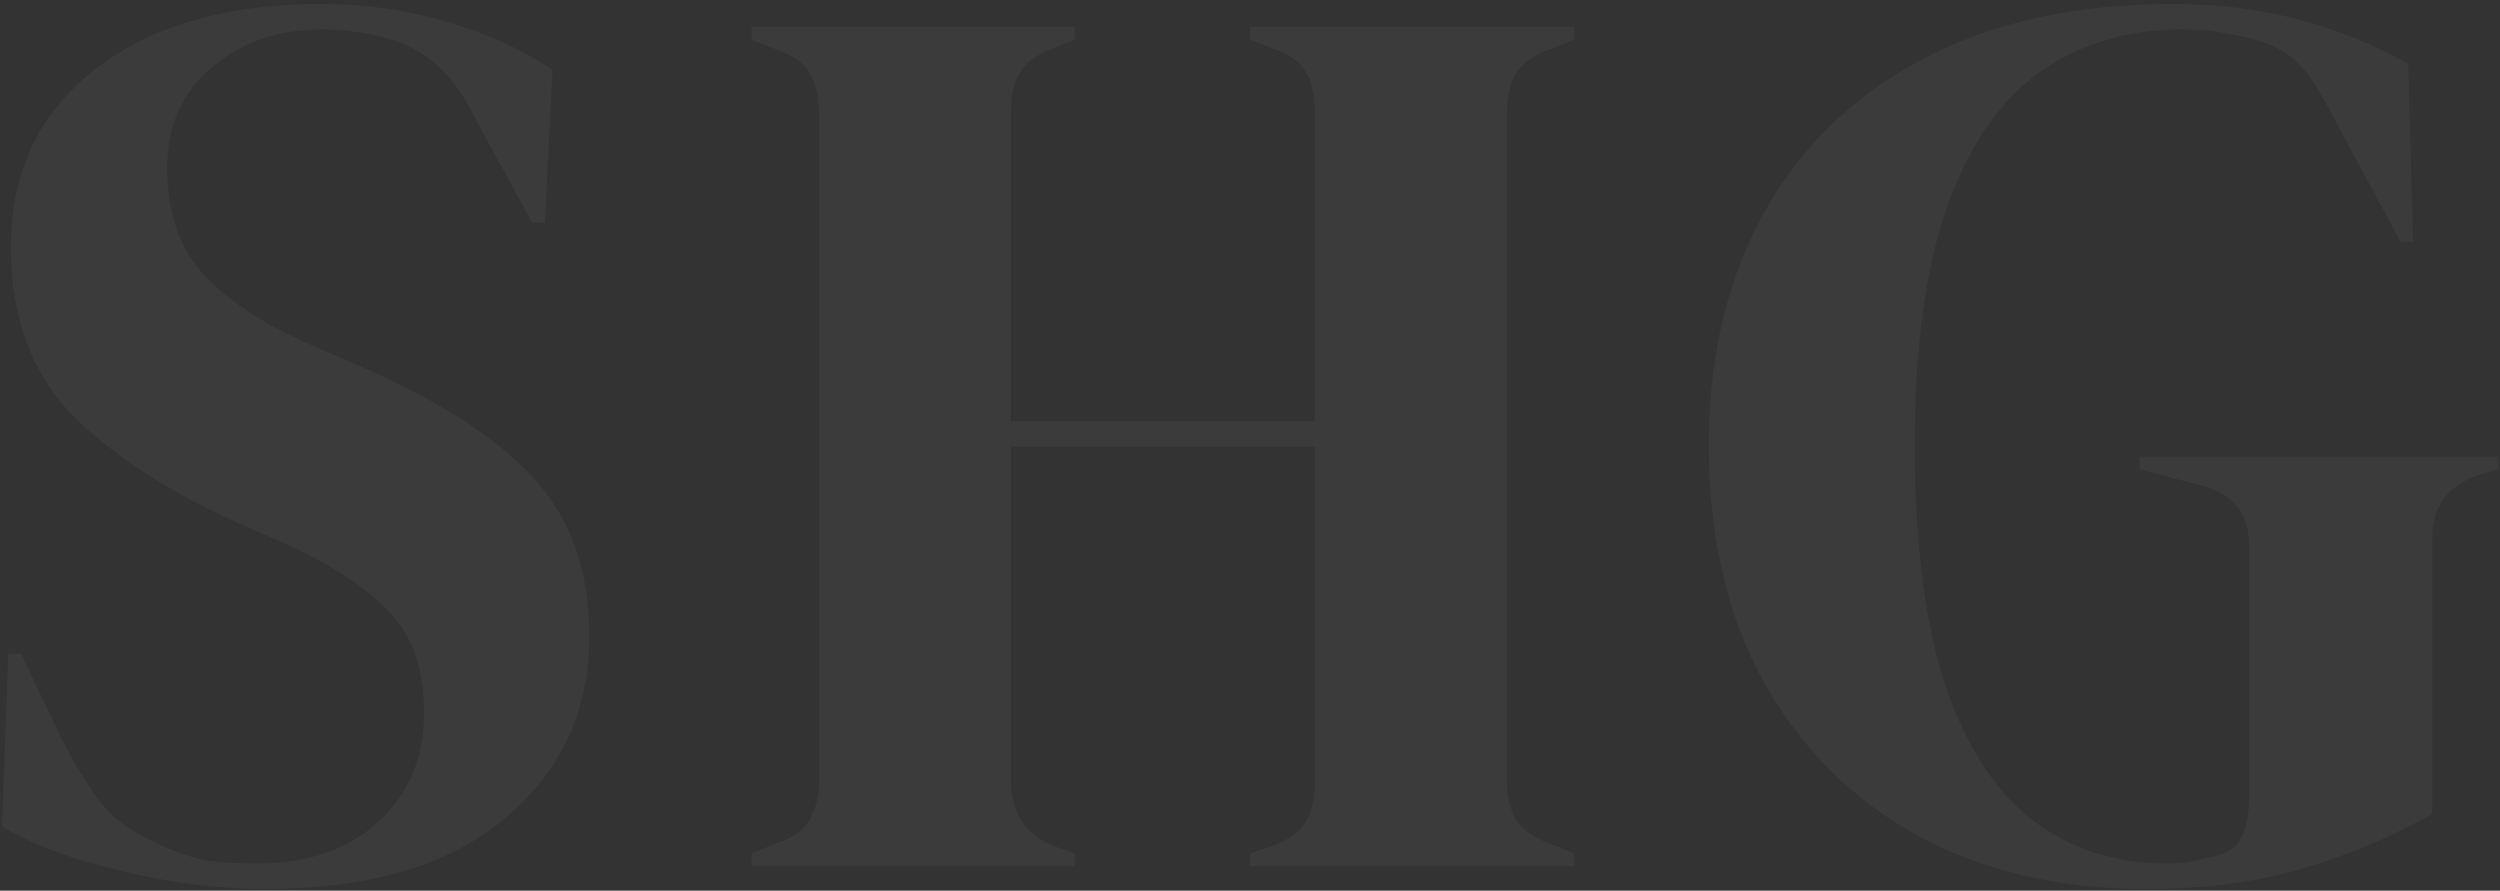 <svg width="407" height="145" viewBox="0 0 407 145" fill="none" xmlns="http://www.w3.org/2000/svg">
<rect x="0" y="0" width="407" height="145" fill="#333333" stroke="none"/>
<path d="M43.166 144.726C35.575 144.726 27.848 143.76 19.982 141.828C12.116 140.034 5.561 137.619 0.317 134.583L1.352 106.431H3.422L9.839 119.886C11.771 123.75 13.841 127.2 16.049 130.236C18.256 133.134 21.293 135.411 25.157 137.067C27.916 138.447 30.538 139.413 33.023 139.965C35.645 140.379 38.542 140.586 41.717 140.586C50.135 140.586 56.758 138.309 61.589 133.755C66.556 129.201 69.04 123.336 69.04 116.16C69.04 109.398 67.385 104.154 64.073 100.428C60.761 96.564 55.447 92.838 48.133 89.25L39.647 85.524C27.779 80.28 18.463 74.277 11.701 67.515C5.078 60.615 1.766 51.507 1.766 40.191C1.766 32.049 3.836 25.011 7.976 19.077C12.254 13.143 18.119 8.589 25.57 5.415C33.16 2.241 41.992 0.654 52.066 0.654C59.38 0.654 66.281 1.62 72.766 3.552C79.391 5.484 85.118 8.106 89.948 11.418L88.706 36.258H86.635L78.148 20.733C75.802 15.903 73.457 12.522 71.111 10.59C68.764 8.52 66.073 7.071 63.038 6.243C61.243 5.691 59.587 5.346 58.069 5.208C56.551 4.932 54.62 4.794 52.273 4.794C45.236 4.794 39.301 6.864 34.471 11.004C29.642 15.006 27.227 20.457 27.227 27.357C27.227 34.395 29.09 40.053 32.816 44.331C36.541 48.471 41.992 52.197 49.169 55.509L58.691 59.649C71.939 65.445 81.46 71.655 87.257 78.279C93.052 84.765 95.951 93.183 95.951 103.533C95.951 115.677 91.328 125.613 82.082 133.341C72.974 140.931 60.002 144.726 43.166 144.726ZM122.359 141V138.93L126.499 137.274C129.259 136.308 131.053 134.997 131.881 133.341C132.847 131.685 133.33 129.546 133.33 126.924V18.663C133.33 15.903 132.847 13.695 131.881 12.039C131.053 10.383 129.259 9.072 126.499 8.106L122.359 6.45V4.38H174.937V6.45L171.418 7.899C168.796 8.865 167.002 10.176 166.036 11.832C165.07 13.35 164.587 15.489 164.587 18.249V68.55H214.06V18.249C214.06 15.489 213.577 13.35 212.611 11.832C211.783 10.176 209.989 8.865 207.229 7.899L203.503 6.45V4.38H256.288V6.45L252.148 8.106C249.526 9.072 247.732 10.383 246.766 12.039C245.8 13.695 245.317 15.903 245.317 18.663V126.924C245.317 129.546 245.8 131.685 246.766 133.341C247.732 134.997 249.526 136.308 252.148 137.274L256.288 138.93V141H203.503V138.93L207.229 137.688C209.989 136.584 211.783 135.273 212.611 133.755C213.577 132.099 214.06 129.891 214.06 127.131V72.69H164.587V127.131C164.587 132.237 166.864 135.756 171.418 137.688L174.937 138.93V141H122.359ZM349.398 144.726C335.322 144.726 322.902 141.828 312.138 136.032C301.512 130.098 293.163 121.749 287.091 110.985C281.157 100.083 278.19 87.249 278.19 72.483C278.19 58.131 281.157 45.573 287.091 34.809C293.025 24.045 301.581 15.696 312.759 9.762C324.075 3.69 337.737 0.654 353.745 0.654C361.059 0.654 367.821 1.482 374.031 3.138C380.379 4.794 386.382 7.209 392.04 10.383L392.868 39.363H390.798L379.206 17.835C377.412 14.385 375.756 11.901 374.238 10.383C372.72 8.865 370.788 7.692 368.442 6.864C366.234 6.174 364.164 5.691 362.232 5.415C360.438 5.001 358.023 4.794 354.987 4.794C346.431 4.794 338.841 7.071 332.217 11.625C325.731 16.179 320.694 23.424 317.106 33.36C313.518 43.296 311.724 56.337 311.724 72.483C311.724 88.491 313.38 101.532 316.692 111.606C320.142 121.68 324.972 129.063 331.182 133.755C337.392 138.309 344.568 140.586 352.71 140.586C353.952 140.586 355.125 140.517 356.229 140.379C357.471 140.103 358.644 139.827 359.748 139.551C362.37 139.137 364.095 138.033 364.923 136.239C365.751 134.445 366.165 132.306 366.165 129.822V88.836C366.165 83.454 363.405 80.142 357.885 78.9L348.363 76.416V74.346H406.737V76.416L403.839 77.244C398.595 78.9 395.973 82.35 395.973 87.594V132.513C388.797 136.515 381.483 139.551 374.031 141.621C366.717 143.691 358.506 144.726 349.398 144.726Z" fill="white" fill-opacity="0.04"/>
</svg>
